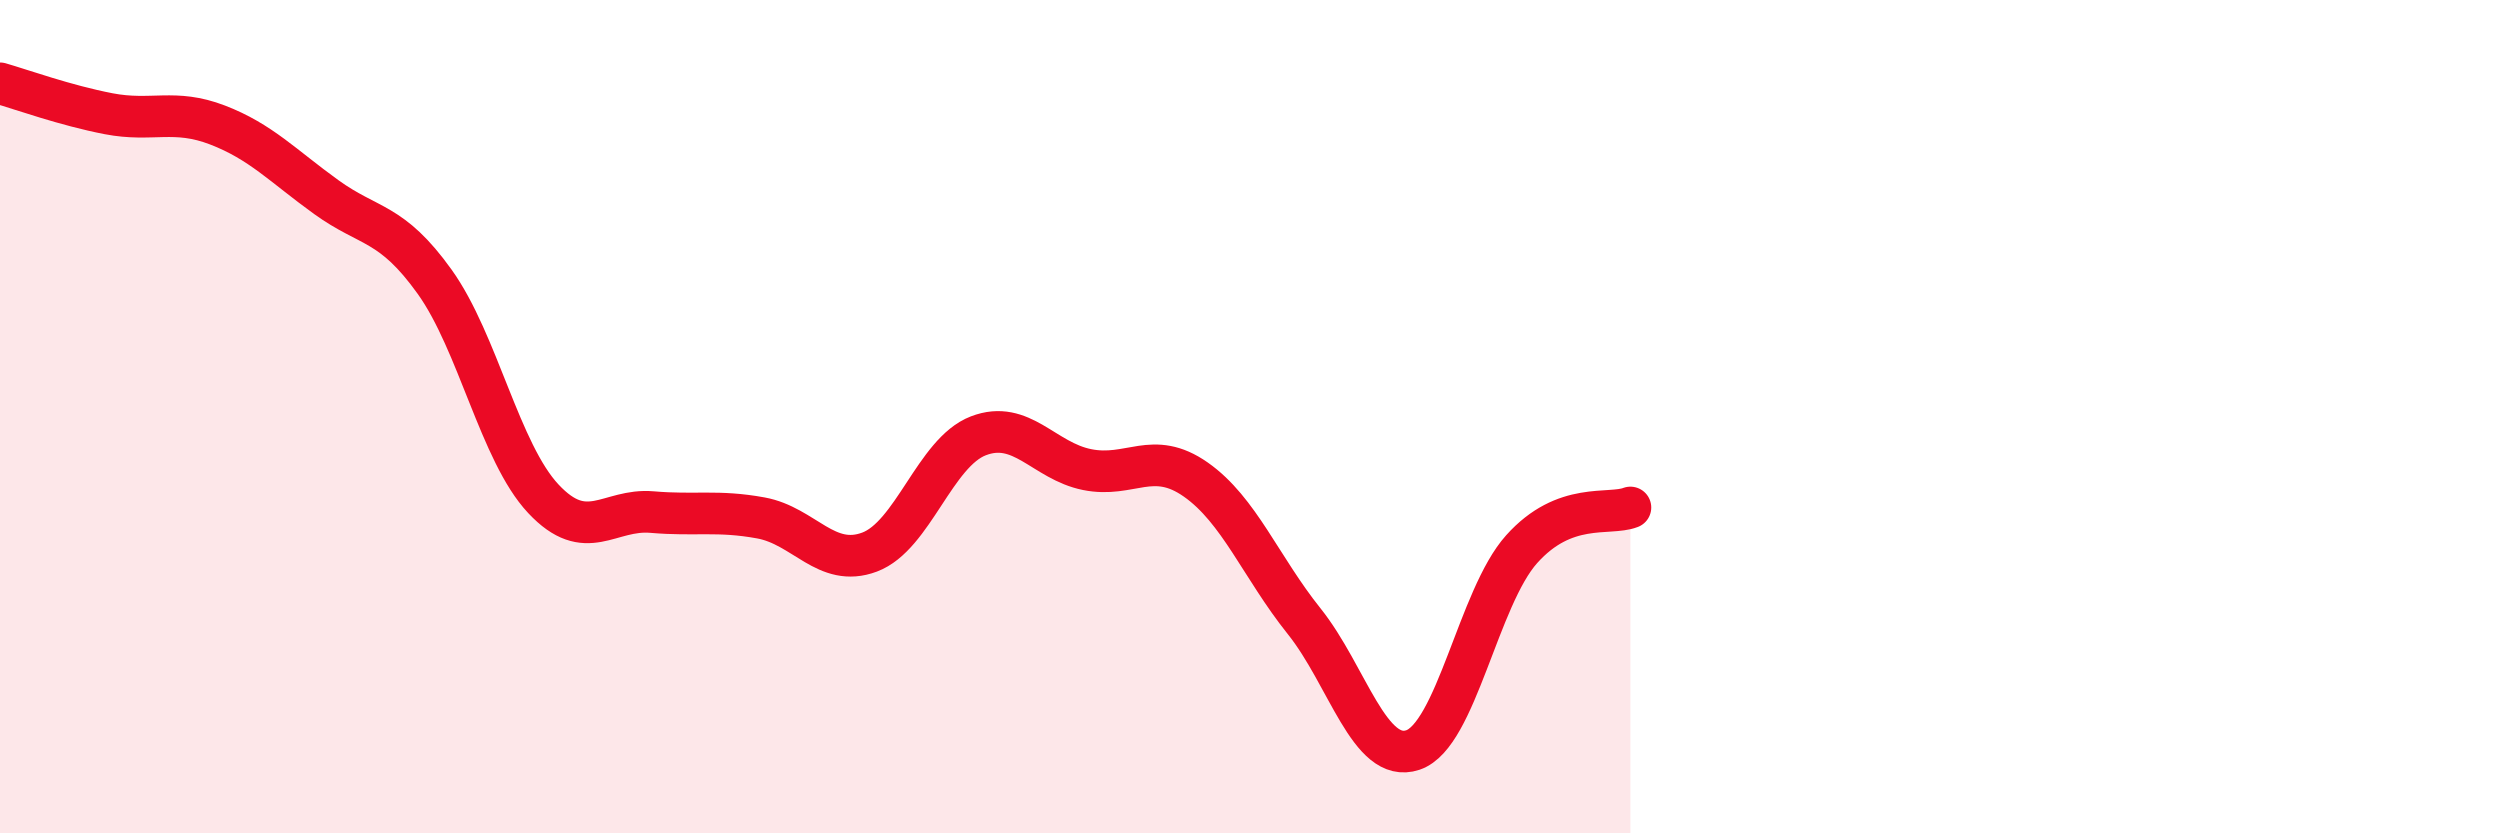 
    <svg width="60" height="20" viewBox="0 0 60 20" xmlns="http://www.w3.org/2000/svg">
      <path
        d="M 0,2 C 0.52,2.15 1.57,2.53 2.61,2.73 C 3.65,2.93 4.18,2.6 5.22,3 C 6.26,3.4 6.79,3.98 7.83,4.73 C 8.87,5.48 9.39,5.31 10.43,6.76 C 11.47,8.21 12,10.86 13.04,11.97 C 14.08,13.08 14.61,12.2 15.65,12.29 C 16.69,12.38 17.22,12.24 18.26,12.43 C 19.3,12.62 19.83,13.64 20.87,13.25 C 21.91,12.86 22.44,10.86 23.48,10.46 C 24.52,10.06 25.05,11.06 26.09,11.27 C 27.13,11.48 27.66,10.78 28.7,11.51 C 29.74,12.24 30.26,13.61 31.3,14.91 C 32.34,16.21 32.87,18.35 33.91,18 C 34.95,17.65 35.48,14.34 36.52,13.18 C 37.56,12.02 38.61,12.38 39.13,12.18L39.13 20L0 20Z"
        fill="#EB0A25"
        opacity="0.1"
        stroke-linecap="round"
        stroke-linejoin="round"
      />
      <path
        d="M 0,2 C 0.52,2.15 1.57,2.53 2.61,2.73 C 3.65,2.93 4.18,2.6 5.22,3 C 6.26,3.4 6.79,3.98 7.83,4.73 C 8.87,5.48 9.39,5.31 10.43,6.76 C 11.47,8.21 12,10.86 13.04,11.97 C 14.08,13.08 14.61,12.2 15.65,12.29 C 16.69,12.38 17.22,12.24 18.26,12.43 C 19.3,12.62 19.83,13.64 20.87,13.25 C 21.91,12.86 22.44,10.86 23.48,10.46 C 24.52,10.06 25.05,11.06 26.09,11.27 C 27.13,11.48 27.66,10.78 28.7,11.51 C 29.74,12.24 30.26,13.61 31.3,14.91 C 32.34,16.21 32.87,18.35 33.91,18 C 34.95,17.65 35.48,14.34 36.52,13.18 C 37.56,12.02 38.61,12.38 39.13,12.18"
        stroke="#EB0A25"
        stroke-width="1"
        fill="none"
        stroke-linecap="round"
        stroke-linejoin="round"
      />
    </svg>
  
